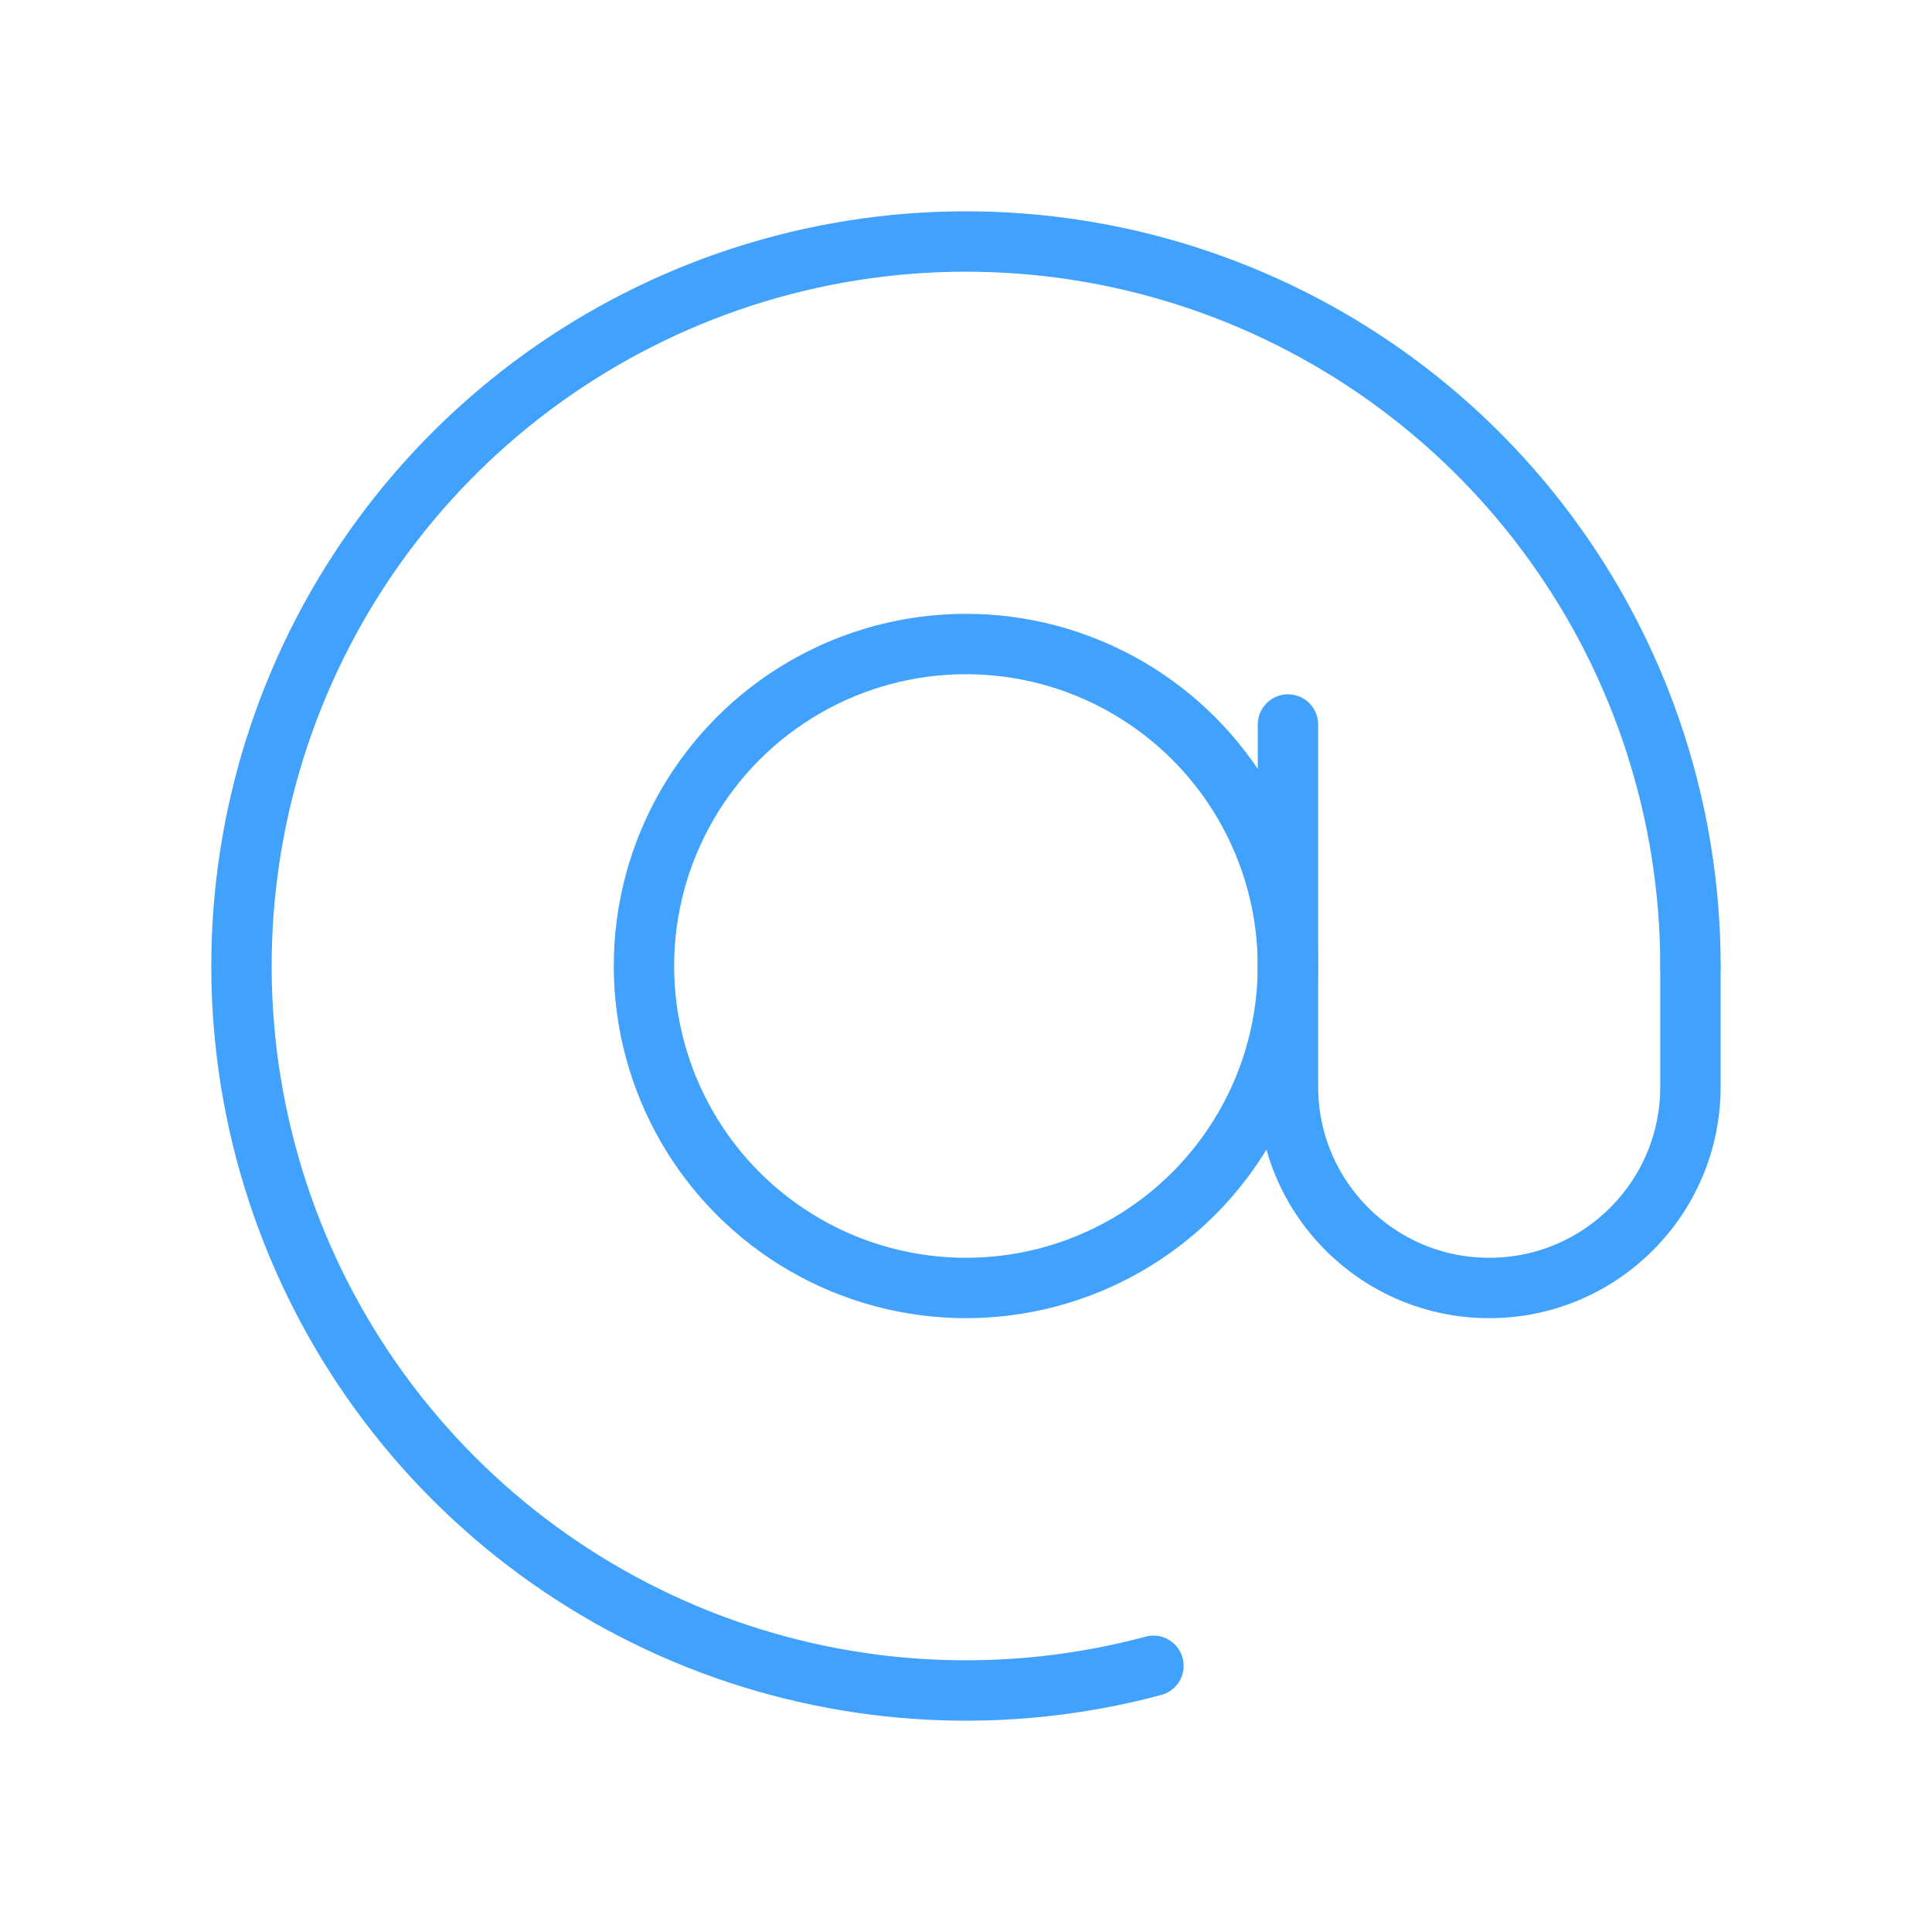 <svg width="32" height="32" viewBox="0 0 32 32" fill="none" xmlns="http://www.w3.org/2000/svg">
<path d="M27.999 16C27.999 13.493 27.214 11.048 25.753 9.01C24.293 6.972 22.231 5.443 19.857 4.637C17.482 3.831 14.915 3.789 12.516 4.517C10.117 5.245 8.005 6.706 6.479 8.695C4.953 10.684 4.088 13.101 4.006 15.607C3.924 18.113 4.629 20.582 6.022 22.667C7.415 24.752 9.426 26.348 11.772 27.231C14.119 28.114 16.683 28.24 19.105 27.591" stroke="#40A2FC" stroke-linecap="round"/>
<circle cx="15.999" cy="16" r="5.333" stroke="#40A2FC"/>
<path d="M21.333 12V18C21.333 19.841 22.825 21.333 24.666 21.333V21.333C26.507 21.333 27.999 19.841 27.999 18V16" stroke="#40A2FC" stroke-linecap="round"/>
</svg>

